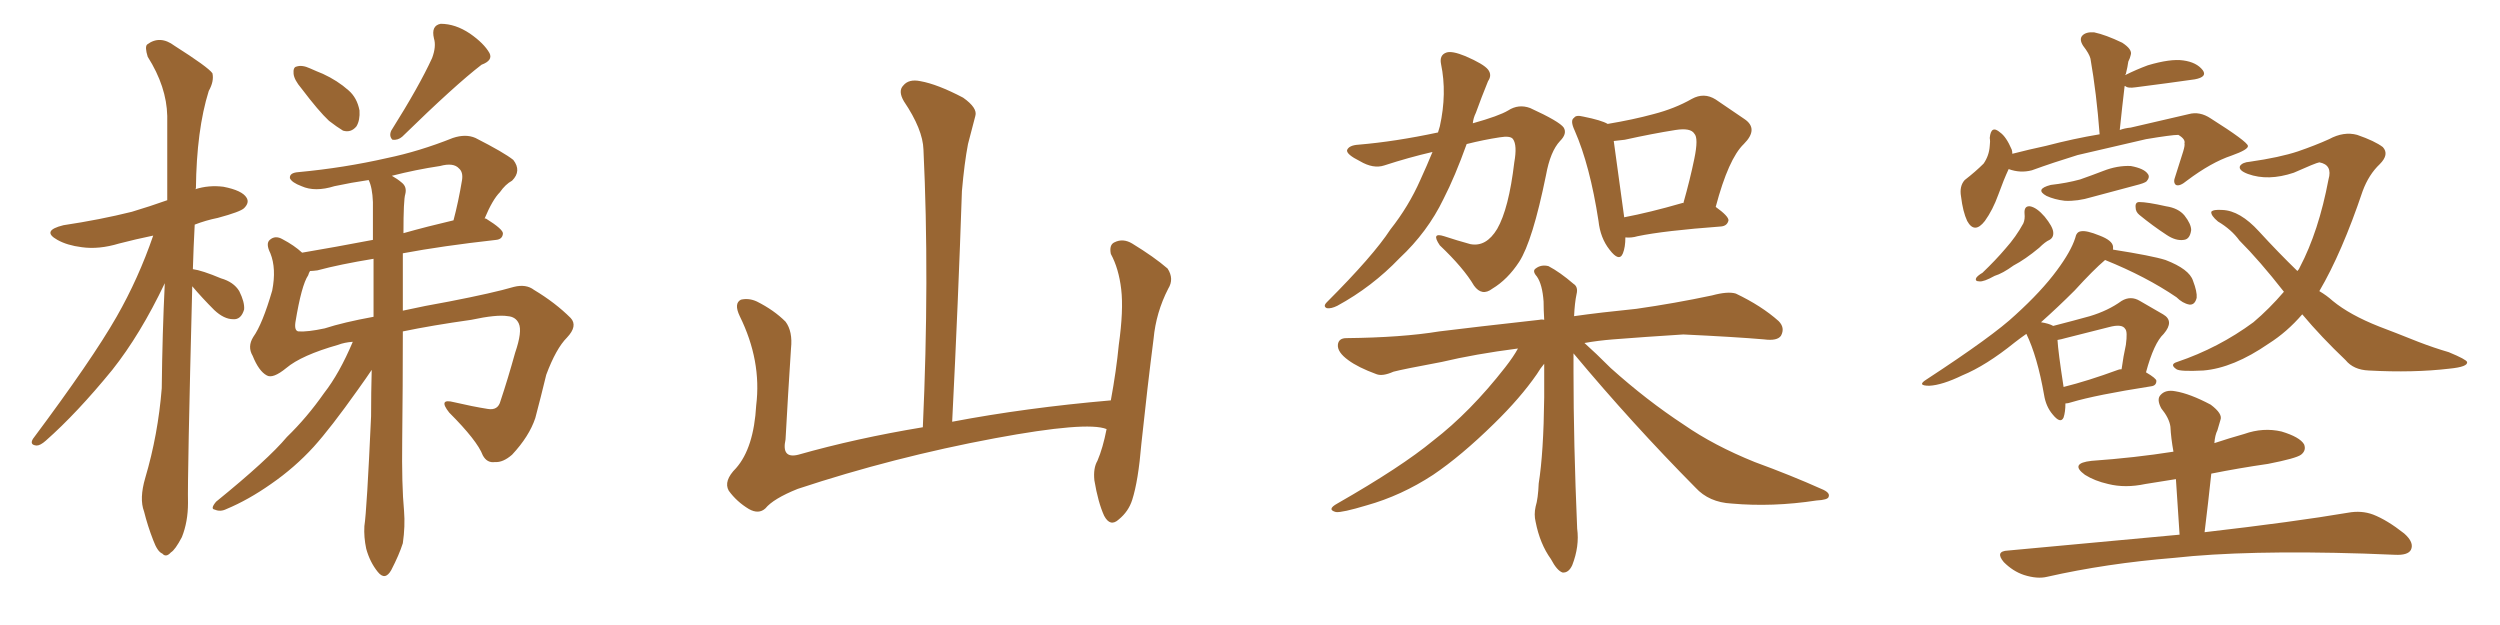 <svg xmlns="http://www.w3.org/2000/svg" xmlns:xlink="http://www.w3.org/1999/xlink" width="600" height="150"><path fill="#996633" padding="10" d="M46.14 68.70L46.14 68.70Q44.97 114.55 45.12 120.70L45.12 120.70Q45.12 125.24 43.65 128.91L43.65 128.91Q42.04 131.98 41.02 132.57L41.02 132.57Q39.84 133.89 38.96 132.86L38.96 132.86Q37.79 132.42 36.77 129.64L36.77 129.64Q35.45 126.27 34.57 122.75L34.57 122.75Q33.40 119.68 34.86 114.70L34.86 114.70Q37.94 104.30 38.82 93.16L38.82 93.16Q38.96 79.98 39.55 67.97L39.55 67.97Q33.69 80.27 26.95 88.77L26.95 88.77Q18.46 99.17 10.99 105.76L10.99 105.76Q9.67 106.93 8.79 106.93L8.79 106.93Q7.03 106.79 7.91 105.32L7.91 105.32Q22.12 86.28 27.98 76.03L27.98 76.03Q33.25 66.80 36.77 56.54L36.77 56.54Q32.52 57.42 28.56 58.45L28.56 58.45Q23.73 59.91 19.63 59.33L19.63 59.33Q16.11 58.89 13.77 57.57L13.77 57.57Q9.81 55.37 15.23 54.05L15.23 54.05Q24.02 52.73 31.64 50.83L31.64 50.83Q36.04 49.51 40.14 48.05L40.14 48.05Q40.14 37.21 40.14 27.83L40.14 27.83Q39.99 20.80 35.45 13.62L35.45 13.62Q34.72 11.28 35.30 10.69L35.30 10.69Q38.38 8.35 41.89 10.99L41.89 10.99Q49.95 16.11 50.98 17.58L50.98 17.58Q51.42 19.48 50.10 21.83L50.10 21.83Q47.17 31.20 47.02 45.26L47.02 45.26Q46.88 45.26 46.88 45.41L46.88 45.41Q50.10 44.38 53.61 44.82L53.61 44.82Q58.15 45.70 59.18 47.46L59.18 47.46Q59.91 48.63 58.59 49.95L58.59 49.95Q57.71 50.83 52.29 52.29L52.29 52.29Q49.37 52.88 46.73 53.91L46.73 53.91Q46.44 59.33 46.29 64.60L46.29 64.60Q48.49 64.89 53.03 66.80L53.03 66.80Q56.10 67.68 57.42 69.87L57.42 69.87Q58.74 72.51 58.59 74.27L58.59 74.27Q57.86 76.76 55.96 76.61L55.96 76.61Q53.76 76.61 51.42 74.41L51.42 74.41Q48.49 71.48 46.14 68.70ZM72.36 21.24L72.36 21.24Q70.61 19.19 70.46 17.72L70.46 17.72Q70.31 16.11 71.19 15.97L71.19 15.97Q72.51 15.53 74.41 16.41L74.41 16.41Q76.03 17.14 77.49 17.72L77.49 17.72Q81.01 19.34 83.64 21.68L83.64 21.68Q85.69 23.44 86.28 26.51L86.28 26.51Q86.43 28.86 85.55 30.32L85.55 30.32Q84.23 31.93 82.32 31.35L82.32 31.35Q80.86 30.47 78.96 29.00L78.96 29.00Q76.46 26.66 72.36 21.24ZM103.71 13.92L103.71 13.92Q104.74 11.13 104.15 9.23L104.15 9.23Q103.42 6.15 105.76 5.71L105.76 5.71Q109.28 5.71 112.79 8.06L112.79 8.06Q116.16 10.40 117.48 12.74L117.48 12.74Q118.36 14.50 115.58 15.53L115.58 15.53Q109.28 20.36 96.53 32.81L96.53 32.81Q95.51 33.69 94.19 33.54L94.19 33.54Q93.31 32.67 93.90 31.35L93.90 31.35Q100.63 20.65 103.71 13.92ZM84.67 82.03L84.67 82.03Q82.62 82.18 81.15 82.76L81.15 82.76Q72.36 85.25 68.70 88.33L68.70 88.33Q65.48 90.97 64.01 90.09L64.01 90.09Q62.11 89.06 60.64 85.40L60.64 85.40Q59.33 83.20 60.79 80.86L60.79 80.86Q62.99 77.78 65.33 69.73L65.33 69.73Q66.36 64.45 64.89 60.79L64.89 60.79Q63.72 58.45 64.75 57.57L64.75 57.57Q66.06 56.40 67.82 57.42L67.82 57.42Q70.61 58.89 72.51 60.64L72.51 60.64Q80.27 59.33 89.50 57.57L89.50 57.57Q89.50 52.88 89.50 48.49L89.50 48.49Q89.36 44.97 88.48 43.21L88.48 43.21Q84.38 43.80 80.27 44.68L80.27 44.68Q75.59 46.14 72.36 44.68L72.36 44.68Q70.02 43.80 69.58 42.77L69.58 42.77Q69.43 41.46 71.63 41.31L71.63 41.31Q82.62 40.28 92.87 37.94L92.87 37.94Q100.63 36.33 108.69 33.11L108.69 33.11Q111.77 32.08 114.11 33.11L114.11 33.11Q121.00 36.62 123.19 38.38L123.19 38.38Q125.24 41.02 122.90 43.36L122.90 43.36Q121.29 44.24 119.97 46.14L119.97 46.14Q118.21 47.90 116.31 52.44L116.31 52.44Q116.60 52.44 116.60 52.44L116.60 52.44Q120.85 55.08 120.70 56.10L120.70 56.10Q120.56 57.42 119.09 57.57L119.09 57.57Q106.05 59.03 96.68 60.79L96.68 60.79Q96.68 67.53 96.68 74.56L96.68 74.56Q101.95 73.39 107.81 72.36L107.81 72.36Q118.36 70.31 123.34 68.85L123.34 68.85Q126.27 68.12 128.17 69.58L128.17 69.58Q133.30 72.66 136.96 76.32L136.96 76.32Q138.72 78.22 136.08 81.01L136.08 81.01Q133.45 83.64 131.10 89.94L131.10 89.94Q129.79 95.36 128.47 100.34L128.47 100.34Q127.00 104.74 122.90 109.13L122.90 109.13Q120.70 111.04 118.80 110.89L118.80 110.89Q116.89 111.18 115.87 109.28L115.87 109.28Q114.55 105.76 107.81 99.02L107.81 99.02Q105.03 95.51 108.98 96.53L108.98 96.53Q113.38 97.56 117.04 98.14L117.04 98.14Q119.53 98.58 120.12 96.24L120.12 96.24Q121.88 90.97 123.63 84.67L123.63 84.67Q125.39 79.54 124.51 77.64L124.51 77.64Q123.78 76.03 121.88 75.88L121.88 75.88Q119.24 75.44 113.09 76.76L113.09 76.76Q103.71 78.08 96.68 79.54L96.68 79.54Q96.68 92.87 96.53 105.62L96.53 105.62Q96.39 116.46 96.97 122.61L96.97 122.61Q97.27 126.27 96.68 130.37L96.68 130.37Q95.80 133.15 93.90 136.82L93.90 136.82Q92.43 139.45 90.67 137.26L90.67 137.26Q88.77 134.91 87.89 131.69L87.89 131.69Q87.30 128.91 87.45 126.27L87.45 126.27Q88.04 122.46 89.06 99.90L89.06 99.90Q89.06 94.19 89.21 88.77L89.21 88.77Q88.04 90.53 85.84 93.60L85.84 93.60Q79.39 102.69 75.29 107.23L75.29 107.23Q70.75 112.21 65.04 116.16L65.04 116.16Q59.62 119.97 54.35 122.17L54.35 122.17Q52.88 122.90 51.56 122.31L51.56 122.31Q50.39 122.17 51.86 120.41L51.86 120.41Q64.31 110.30 68.85 104.88L68.85 104.88Q73.68 100.20 77.78 94.34L77.78 94.34Q81.45 89.65 84.67 82.03ZM89.65 76.03L89.65 76.03Q89.65 68.85 89.65 62.11L89.65 62.11Q81.59 63.43 76.17 64.89L76.17 64.89Q75 65.04 74.41 65.04L74.41 65.04Q74.12 65.48 73.97 66.06L73.97 66.06Q72.36 68.41 70.90 77.34L70.90 77.34Q70.61 79.39 71.63 79.54L71.63 79.54Q73.83 79.69 77.93 78.81L77.93 78.81Q82.47 77.34 89.65 76.03ZM97.27 46.58L97.27 46.58L97.27 46.58Q96.83 47.90 96.83 55.96L96.83 55.96Q102.54 54.35 108.84 52.88L108.84 52.88Q110.01 48.49 110.89 43.21L110.89 43.21Q111.18 41.31 110.16 40.43L110.16 40.43Q108.84 38.96 105.62 39.84L105.62 39.84Q99.76 40.72 94.04 42.19L94.04 42.19Q95.36 42.92 96.39 43.80L96.39 43.80Q97.71 44.82 97.27 46.58ZM265.58 102.98L265.58 102.98L265.58 102.98Q260.89 101.07 238.77 105.18L238.77 105.18Q214.45 109.72 191.46 117.33L191.46 117.33Q185.60 119.68 183.69 122.02L183.69 122.02Q182.08 123.49 179.74 122.17L179.74 122.17Q176.81 120.41 174.90 117.77L174.90 117.77Q173.58 115.43 176.66 112.35L176.66 112.35Q180.91 107.52 181.49 97.27L181.49 97.27Q182.81 86.57 177.54 75.88L177.54 75.88Q176.07 72.80 177.83 71.92L177.83 71.92Q179.74 71.48 181.64 72.36L181.64 72.36Q185.74 74.41 188.53 77.20L188.53 77.20Q190.28 79.54 189.84 83.64L189.84 83.64Q189.11 94.78 188.53 105.47L188.53 105.47Q187.50 110.16 191.60 109.13L191.60 109.13Q205.52 105.18 221.48 102.54L221.48 102.54Q223.10 66.80 221.63 35.89L221.63 35.89Q221.48 31.05 216.94 24.32L216.94 24.32Q215.48 21.83 216.80 20.51L216.80 20.51Q218.12 18.90 220.90 19.48L220.90 19.48Q225 20.21 231.15 23.44L231.15 23.44Q234.67 25.93 234.08 27.83L234.08 27.83Q233.35 30.62 232.32 34.57L232.32 34.57Q231.45 39.11 230.86 45.85L230.86 45.85Q229.98 72.22 228.52 101.22L228.52 101.22Q246.24 97.85 266.60 96.09L266.60 96.09Q267.92 88.92 268.51 82.76L268.51 82.76Q269.68 74.41 269.09 69.43L269.09 69.43Q268.51 64.45 266.60 60.94L266.60 60.94Q266.16 58.74 267.48 58.15L267.48 58.15Q269.53 57.13 271.73 58.45L271.73 58.45Q277.00 61.67 280.22 64.45L280.22 64.45Q281.84 66.94 280.37 69.29L280.37 69.29Q277.44 75 276.86 81.30L276.86 81.30Q275.39 92.72 273.93 106.49L273.93 106.49Q273.19 115.43 271.73 119.97L271.73 119.97Q270.85 122.75 268.51 124.66L268.51 124.66Q266.46 126.56 264.99 123.78L264.99 123.78Q263.53 120.56 262.65 115.28L262.65 115.28Q262.35 112.35 263.38 110.60L263.38 110.60Q264.70 107.52 265.58 102.98ZM343.80 36.47L343.80 36.47Q338.09 37.79 332.23 39.70L332.23 39.70Q329.59 40.58 326.37 38.67L326.37 38.67Q323.14 37.06 323.29 36.04L323.29 36.04Q323.73 34.86 326.07 34.72L326.07 34.72Q334.86 33.98 345.12 31.79L345.12 31.79Q345.41 30.91 345.56 30.32L345.56 30.32Q347.31 22.41 345.85 15.38L345.85 15.38Q345.41 13.18 347.17 12.60L347.17 12.60Q348.49 12.16 351.71 13.48L351.71 13.48Q356.10 15.38 357.13 16.70L357.13 16.70Q358.15 18.02 357.13 19.48L357.13 19.48Q355.52 23.44 354.20 27.10L354.20 27.10Q353.61 28.27 353.47 29.59L353.47 29.59Q359.77 27.83 361.96 26.51L361.96 26.51Q364.45 24.90 367.24 25.93L367.24 25.93Q374.27 29.15 375.29 30.62L375.29 30.62Q376.17 32.08 374.41 33.84L374.41 33.84Q372.07 36.33 371.04 42.04L371.04 42.04Q367.82 57.86 364.60 62.84L364.60 62.84Q361.82 67.09 358.15 69.29L358.15 69.29Q355.66 71.19 353.76 68.55L353.76 68.55Q351.27 64.31 345.56 58.89L345.56 58.89Q343.36 55.66 346.58 56.69L346.58 56.69Q349.66 57.71 352.88 58.59L352.88 58.59Q356.69 59.33 359.33 54.93L359.33 54.93Q362.11 50.10 363.43 38.96L363.43 38.96Q364.16 34.86 363.13 33.40L363.13 33.40Q362.55 32.52 359.91 32.96L359.91 32.96Q356.10 33.54 352.00 34.57L352.00 34.57Q349.22 42.33 346.44 47.75L346.44 47.75Q342.63 55.66 335.89 61.96L335.89 61.96Q329.30 68.85 320.95 73.39L320.95 73.39Q319.48 74.12 318.46 73.97L318.46 73.97Q317.43 73.54 318.46 72.51L318.46 72.51Q329.59 61.38 333.69 55.08L333.69 55.08Q338.09 49.51 340.87 43.21L340.87 43.21Q342.48 39.70 343.80 36.47ZM390.09 56.98L390.09 56.98Q390.09 59.33 389.50 60.79L389.50 60.79Q388.62 62.99 386.28 59.91L386.28 59.91Q384.08 57.13 383.64 53.03L383.64 53.03Q381.59 39.70 377.93 31.35L377.93 31.35Q376.76 28.86 377.78 28.27L377.78 28.27Q378.22 27.54 379.98 27.98L379.98 27.98Q384.38 28.86 385.84 29.74L385.84 29.74Q391.99 28.71 396.83 27.39L396.83 27.39Q401.95 26.07 406.05 23.73L406.05 23.73Q408.98 22.12 411.77 23.88L411.77 23.88Q415.87 26.66 418.65 28.56L418.65 28.56Q422.17 30.91 418.51 34.57L418.51 34.57Q414.84 38.09 411.77 49.66L411.77 49.66Q414.84 51.86 414.84 52.88L414.84 52.88Q414.55 54.20 413.09 54.35L413.09 54.35Q399.32 55.37 393.02 56.69L393.02 56.69Q391.55 57.13 390.09 56.98ZM403.56 48.78L403.56 48.78Q403.86 48.63 404.00 48.78L404.00 48.78Q405.62 43.07 406.64 38.09L406.64 38.09Q407.67 33.11 406.64 32.08L406.64 32.08Q405.76 30.62 402.10 31.20L402.10 31.20Q396.53 32.08 389.94 33.54L389.94 33.54Q388.33 33.69 387.30 33.84L387.30 33.84Q387.89 38.23 389.79 52.00L389.79 52.00Q389.79 52.00 389.79 52.15L389.79 52.15Q395.95 50.98 403.56 48.78ZM377.64 84.81L377.64 84.81L377.64 84.81Q377.64 86.87 377.64 89.21L377.64 89.21Q377.64 106.20 378.52 126.86L378.52 126.86Q379.10 131.10 377.34 135.64L377.34 135.64Q376.46 137.55 375 137.40L375 137.40Q373.68 136.96 372.22 134.18L372.22 134.18Q369.58 130.52 368.55 125.24L368.55 125.24Q368.12 123.49 368.55 121.58L368.55 121.58Q369.14 119.68 369.29 116.02L369.29 116.02Q370.46 108.69 370.61 95.36L370.61 95.36Q370.61 90.97 370.61 87.30L370.61 87.30Q369.73 88.33 368.85 89.79L368.85 89.79Q364.89 95.51 358.59 101.66L358.59 101.66Q350.68 109.42 343.95 113.96L343.95 113.96Q336.33 118.95 327.98 121.29L327.98 121.29Q322.12 123.05 320.65 122.90L320.65 122.90Q318.31 122.31 320.95 120.85L320.95 120.85Q336.33 112.06 343.95 105.76L343.95 105.76Q352.88 98.88 361.23 88.18L361.23 88.18Q363.28 85.55 364.31 83.64L364.31 83.64Q354.05 84.96 346.00 86.87L346.00 86.87Q336.62 88.62 334.42 89.21L334.42 89.21Q331.79 90.38 330.32 89.79L330.32 89.79Q325.93 88.18 323.58 86.43L323.58 86.43Q320.95 84.52 321.09 82.76L321.09 82.76Q321.24 81.15 323.14 81.15L323.14 81.15Q336.47 81.01 345.41 79.54L345.41 79.54Q353.61 78.52 369.43 76.76L369.43 76.76Q370.02 76.61 370.61 76.76L370.61 76.76Q370.46 74.27 370.46 72.36L370.46 72.36Q370.17 68.26 368.85 66.36L368.85 66.36Q367.68 65.04 368.55 64.45L368.55 64.45Q369.87 63.43 371.63 63.87L371.63 63.87Q374.41 65.33 377.64 68.12L377.64 68.12Q378.81 68.85 378.37 70.61L378.37 70.61Q377.93 72.66 377.78 75.88L377.78 75.88Q383.94 75 392.72 74.12L392.72 74.12Q401.95 72.80 410.89 70.90L410.89 70.90Q414.70 69.87 416.60 70.46L416.60 70.46Q422.75 73.39 426.86 77.05L426.86 77.05Q428.47 78.66 427.44 80.57L427.44 80.57Q426.56 81.88 423.34 81.45L423.34 81.45Q416.46 80.86 404.00 80.27L404.00 80.27Q394.63 80.86 387.16 81.45L387.16 81.45Q383.50 81.74 380.27 82.32L380.27 82.32Q382.91 84.67 386.57 88.33L386.57 88.33Q395.21 96.09 404.15 101.95L404.15 101.95Q411.33 106.93 421.14 110.89L421.14 110.89Q429.93 114.11 437.11 117.33L437.11 117.33Q439.31 118.21 438.87 119.24L438.87 119.24Q438.72 119.97 435.94 120.12L435.94 120.12Q425.39 121.73 415.58 120.85L415.58 120.85Q410.16 120.56 406.93 117.04L406.93 117.04Q391.70 101.66 377.64 84.81ZM513.43 51.56L513.43 51.56Q512.55 50.83 512.55 49.80L512.55 49.80Q512.40 48.49 513.43 48.49L513.43 48.49Q515.33 48.49 519.87 49.51L519.87 49.51Q522.80 49.95 524.27 51.71L524.27 51.71Q525.88 53.76 525.88 55.22L525.88 55.22Q525.59 57.42 524.12 57.57L524.12 57.57Q522.22 57.86 520.02 56.40L520.02 56.40Q516.65 54.20 513.43 51.56ZM485.89 51.27L485.89 51.27Q485.74 49.37 487.21 49.51L487.21 49.51Q488.82 49.80 490.72 52.00L490.72 52.00Q492.63 54.35 492.77 55.66L492.77 55.66Q492.92 56.98 491.89 57.57L491.89 57.57Q490.87 58.01 489.40 59.47L489.40 59.47Q486.04 62.26 483.25 63.72L483.25 63.72Q480.62 65.63 478.71 66.21L478.71 66.21Q476.07 67.68 475.05 67.53L475.05 67.53Q473.88 67.53 474.32 66.65L474.32 66.65Q474.76 66.06 475.78 65.48L475.78 65.48Q479.00 62.40 481.35 59.62L481.35 59.62Q483.84 56.84 485.60 53.61L485.60 53.61Q486.04 52.59 485.89 51.27ZM492.19 44.38L492.19 44.38Q496.00 43.95 499.22 43.07L499.22 43.07Q502.15 42.04 504.79 41.02L504.79 41.02Q508.15 39.70 511.38 39.84L511.38 39.84Q514.60 40.43 515.48 41.75L515.48 41.75Q516.06 42.48 515.19 43.51L515.19 43.51Q514.75 43.95 512.40 44.53L512.40 44.53Q506.98 46.00 502.00 47.31L502.00 47.31Q498.63 48.34 495.56 48.19L495.56 48.19Q493.07 47.90 491.16 47.02L491.16 47.02Q488.23 45.41 492.19 44.38ZM482.08 40.58L482.08 40.58Q480.91 43.07 479.59 46.73L479.59 46.73Q478.27 50.39 476.37 53.03L476.37 53.03Q473.88 56.25 472.12 53.03L472.12 53.03Q471.09 50.83 470.65 47.17L470.65 47.17Q470.21 44.68 471.53 43.21L471.53 43.21Q474.17 41.16 476.07 39.26L476.07 39.26Q477.39 37.35 477.54 35.01L477.54 35.01Q477.69 33.98 477.54 33.11L477.54 33.11Q477.83 29.88 480.03 31.79L480.03 31.79Q481.49 32.81 482.81 35.89L482.81 35.89Q482.96 36.33 482.96 36.91L482.96 36.91Q486.91 35.89 491.02 35.01L491.02 35.01Q497.75 33.25 503.91 32.23L503.91 32.23Q503.17 22.41 501.71 14.06L501.71 14.06Q501.42 12.89 499.95 10.99L499.95 10.99Q498.93 9.38 499.80 8.50L499.80 8.50Q500.68 7.62 502.59 7.76L502.59 7.76Q505.37 8.35 509.33 10.25L509.33 10.25Q511.82 11.87 511.38 13.18L511.38 13.18Q511.23 13.92 510.79 14.79L510.79 14.79Q510.64 15.97 510.21 17.72L510.21 17.72Q510.06 17.87 510.06 18.02L510.06 18.02Q512.70 16.70 515.48 15.67L515.48 15.67Q520.90 14.06 523.97 14.50L523.97 14.50Q527.20 14.94 528.66 16.85L528.66 16.85Q529.83 18.46 526.76 19.04L526.76 19.04Q520.61 19.92 512.55 20.95L512.55 20.95Q510.64 21.24 510.06 20.65L510.06 20.65Q510.06 20.65 509.91 20.65L509.91 20.65Q509.33 25.49 508.74 31.20L508.74 31.20Q509.91 30.76 511.38 30.62L511.38 30.62Q518.99 28.86 525.29 27.39L525.29 27.39Q527.93 26.66 530.57 28.42L530.57 28.42Q539.36 33.98 539.50 35.01L539.50 35.01Q539.65 35.89 535.55 37.35L535.55 37.35Q530.71 38.96 524.85 43.36L524.85 43.36Q523.10 44.82 522.22 44.38L522.22 44.38Q521.48 43.80 522.07 42.33L522.07 42.33Q523.10 39.11 523.97 36.33L523.97 36.33Q524.41 34.86 524.27 34.42L524.27 34.42Q524.56 33.40 522.80 32.37L522.80 32.37Q521.19 32.37 515.04 33.40L515.04 33.40Q504.93 35.74 498.63 37.21L498.63 37.21Q492.92 38.96 487.65 40.87L487.65 40.87Q484.86 41.60 482.08 40.58ZM495.70 96.83L495.70 96.83Q495.70 98.88 495.26 100.20L495.26 100.20Q494.53 101.81 492.63 99.46L492.63 99.46Q491.02 97.56 490.58 94.78L490.58 94.78Q488.96 85.55 486.33 80.13L486.33 80.13Q484.86 81.15 483.54 82.18L483.54 82.18Q476.66 87.74 470.95 90.09L470.95 90.09Q466.11 92.43 463.04 92.58L463.04 92.58Q459.96 92.58 462.30 91.11L462.30 91.11Q478.42 80.57 483.69 75.59L483.69 75.59Q489.99 69.87 493.65 64.89L493.65 64.89Q497.02 60.35 498.05 57.13L498.05 57.13Q498.34 55.66 499.37 55.52L499.37 55.52Q500.68 55.22 503.91 56.54L503.91 56.54Q506.98 57.71 507.13 59.18L507.13 59.18Q507.13 59.47 507.13 59.91L507.13 59.91Q516.50 61.38 519.73 62.40L519.73 62.40Q525.44 64.60 526.32 67.38L526.32 67.38Q527.34 70.02 527.20 71.48L527.20 71.48Q526.76 73.24 525.44 73.10L525.44 73.10Q523.83 72.80 522.36 71.34L522.36 71.34Q515.04 66.36 505.22 62.40L505.22 62.40Q502.44 64.75 497.90 69.73L497.90 69.73Q493.95 73.68 489.84 77.34L489.84 77.34Q491.75 77.64 492.77 78.22L492.77 78.22Q497.90 76.90 501.56 75.88L501.56 75.88Q505.96 74.56 509.18 72.22L509.18 72.22Q511.38 70.90 513.57 72.22L513.57 72.22Q516.80 74.12 519.14 75.44L519.14 75.44Q521.92 77.05 519.29 80.13L519.29 80.13Q516.94 82.32 515.04 89.36L515.04 89.36Q517.53 90.82 517.53 91.41L517.53 91.41Q517.53 92.58 516.21 92.72L516.21 92.72Q503.03 94.78 497.17 96.53L497.17 96.53Q496.29 96.83 495.70 96.83ZM508.30 88.77L508.30 88.77Q508.59 88.62 509.18 88.62L509.18 88.62Q509.62 85.40 510.21 82.76L510.21 82.76Q510.64 79.54 510.06 78.96L510.06 78.96Q509.33 77.64 506.10 78.52L506.10 78.52Q501.42 79.69 495.70 81.15L495.70 81.15Q494.68 81.45 493.80 81.59L493.80 81.59Q493.95 84.38 495.26 92.87L495.26 92.87Q501.12 91.41 508.30 88.77ZM552.54 75.44L552.54 75.44Q548.88 79.69 544.48 82.47L544.48 82.47Q535.99 88.33 528.81 88.92L528.81 88.92Q523.24 89.21 522.36 88.62L522.36 88.62Q520.61 87.45 522.51 86.87L522.51 86.87Q532.47 83.50 540.82 77.34L540.82 77.34Q544.63 74.12 548.14 70.02L548.14 70.02Q542.29 62.55 537.45 57.71L537.45 57.71Q535.55 55.08 532.32 53.17L532.32 53.17Q530.57 51.71 530.71 50.83L530.71 50.83Q531.15 50.24 533.35 50.39L533.35 50.39Q537.60 50.54 542.14 55.52L542.14 55.52Q546.83 60.64 551.37 65.04L551.37 65.04Q551.81 64.60 551.95 64.16L551.95 64.16Q556.49 55.52 558.84 43.07L558.84 43.07Q559.86 39.55 556.64 38.96L556.64 38.96Q555.76 39.11 550.49 41.46L550.49 41.46Q544.34 43.51 539.50 41.75L539.50 41.75Q537.16 40.87 537.60 39.84L537.60 39.84Q538.18 38.96 539.94 38.82L539.94 38.82Q547.12 37.79 551.51 36.33L551.51 36.33Q555.76 34.86 558.98 33.40L558.98 33.40Q562.50 31.49 565.72 32.37L565.72 32.37Q569.97 33.84 571.88 35.30L571.88 35.30Q573.49 37.06 571.14 39.40L571.14 39.40Q568.51 41.89 567.04 45.85L567.04 45.85Q562.06 60.64 556.64 69.87L556.64 69.87Q558.40 70.90 559.86 72.22L559.86 72.22Q563.96 75.59 571.00 78.37L571.00 78.37Q574.51 79.69 580.37 82.03L580.37 82.03Q584.18 83.50 587.70 84.52L587.70 84.52Q591.94 86.28 592.09 86.87L592.09 86.87Q592.38 88.04 587.84 88.48L587.84 88.48Q579.20 89.50 568.51 88.92L568.51 88.92Q564.84 88.77 562.94 86.43L562.94 86.43Q557.08 80.86 552.54 75.44ZM523.10 128.32L523.10 128.32L523.10 128.32Q522.66 121.29 522.22 114.99L522.22 114.99Q518.41 115.58 514.89 116.16L514.89 116.16Q510.06 117.19 505.96 116.16L505.96 116.16Q502.73 115.43 500.39 113.96L500.39 113.96Q496.58 111.18 502.00 110.60L502.00 110.60Q512.40 109.86 521.63 108.40L521.63 108.40Q521.04 105.18 520.90 102.39L520.90 102.39Q520.61 100.34 518.70 98.00L518.70 98.00Q517.53 95.80 518.55 94.78L518.55 94.78Q519.73 93.46 522.07 93.90L522.07 93.90Q525.59 94.48 530.57 97.12L530.57 97.12Q533.50 99.32 532.91 100.78L532.91 100.78Q532.62 101.81 532.18 103.27L532.18 103.27Q531.59 104.44 531.45 106.35L531.45 106.35Q534.96 105.18 538.62 104.15L538.62 104.15Q543.16 102.54 547.56 103.56L547.56 103.56Q551.95 104.88 552.98 106.64L552.98 106.64Q553.56 108.11 552.25 109.13L552.25 109.13Q551.07 110.01 544.34 111.33L544.34 111.33Q537.30 112.35 530.71 113.67L530.71 113.67Q529.98 120.56 529.10 127.73L529.10 127.73Q550.63 125.24 563.53 123.05L563.53 123.05Q566.75 122.46 569.53 123.49L569.53 123.49Q572.90 124.80 577.00 128.03L577.00 128.03Q579.49 130.22 578.61 131.98L578.61 131.98Q577.88 133.30 574.80 133.15L574.80 133.15Q571.29 133.01 567.33 132.86L567.33 132.86Q539.06 131.98 521.78 133.89L521.78 133.89Q505.52 135.21 491.31 138.43L491.31 138.43Q488.96 139.01 485.74 137.99L485.74 137.99Q483.11 137.11 480.91 134.91L480.91 134.91Q478.71 132.28 481.93 132.13L481.93 132.13Q504.05 130.08 523.10 128.32Z"/></svg>